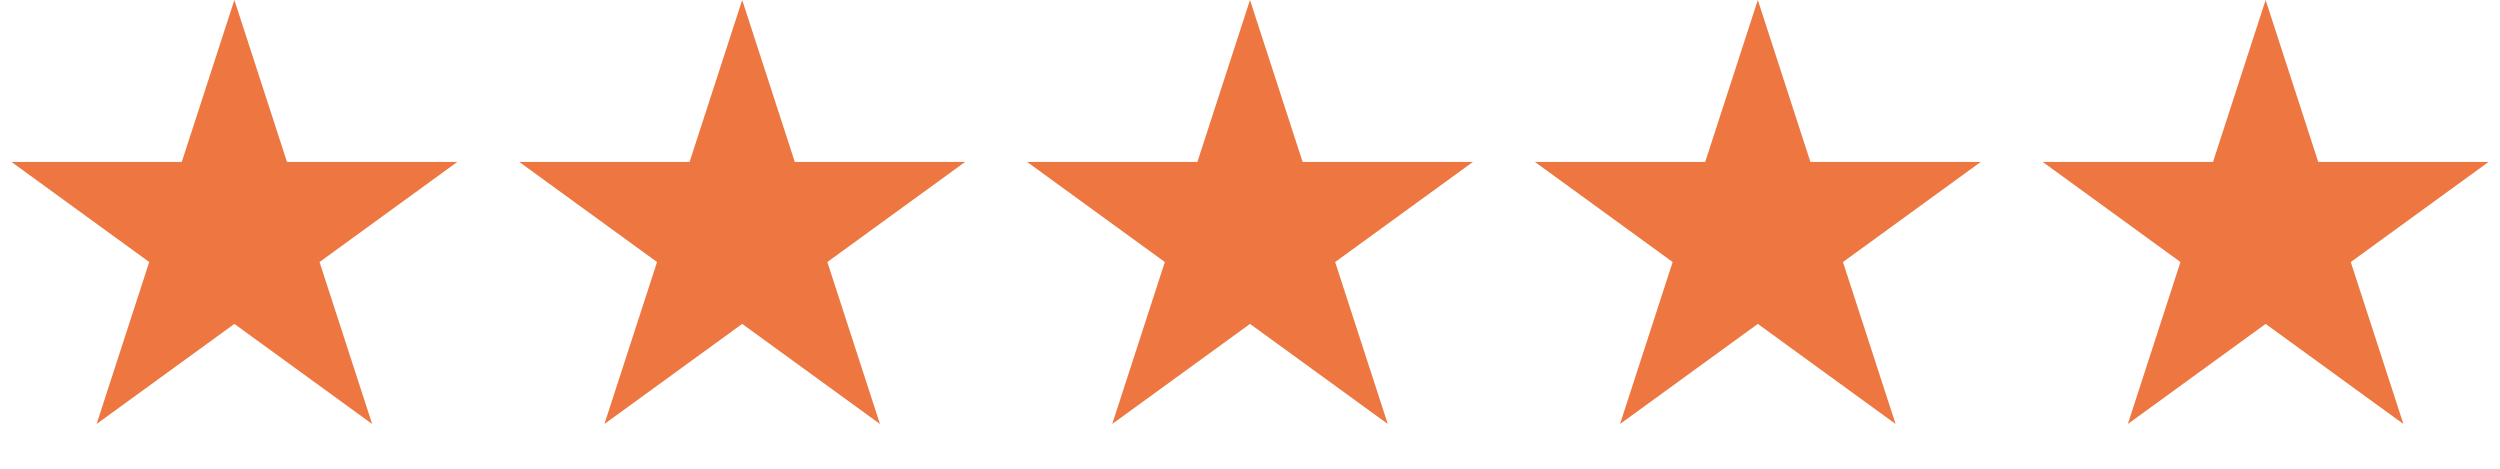 <svg xmlns="http://www.w3.org/2000/svg" width="64" height="12" viewBox="0 0 64 12" fill="none"><path d="M6 0L7.347 4.146H11.706L8.18 6.708L9.527 10.854L6 8.292L2.473 10.854L3.82 6.708L0.294 4.146H4.653L6 0Z" fill="#EE7741"></path><path d="M19 0L20.347 4.146H24.706L21.18 6.708L22.527 10.854L19 8.292L15.473 10.854L16.82 6.708L13.294 4.146H17.653L19 0Z" fill="#EE7741"></path><path d="M32 0L33.347 4.146H37.706L34.18 6.708L35.527 10.854L32 8.292L28.473 10.854L29.82 6.708L26.294 4.146H30.653L32 0Z" fill="#EE7741"></path><path d="M45 0L46.347 4.146H50.706L47.18 6.708L48.527 10.854L45 8.292L41.473 10.854L42.82 6.708L39.294 4.146H43.653L45 0Z" fill="#EE7741"></path><path d="M58 0L59.347 4.146H63.706L60.18 6.708L61.527 10.854L58 8.292L54.473 10.854L55.82 6.708L52.294 4.146H56.653L58 0Z" fill="#EE7741"></path></svg>